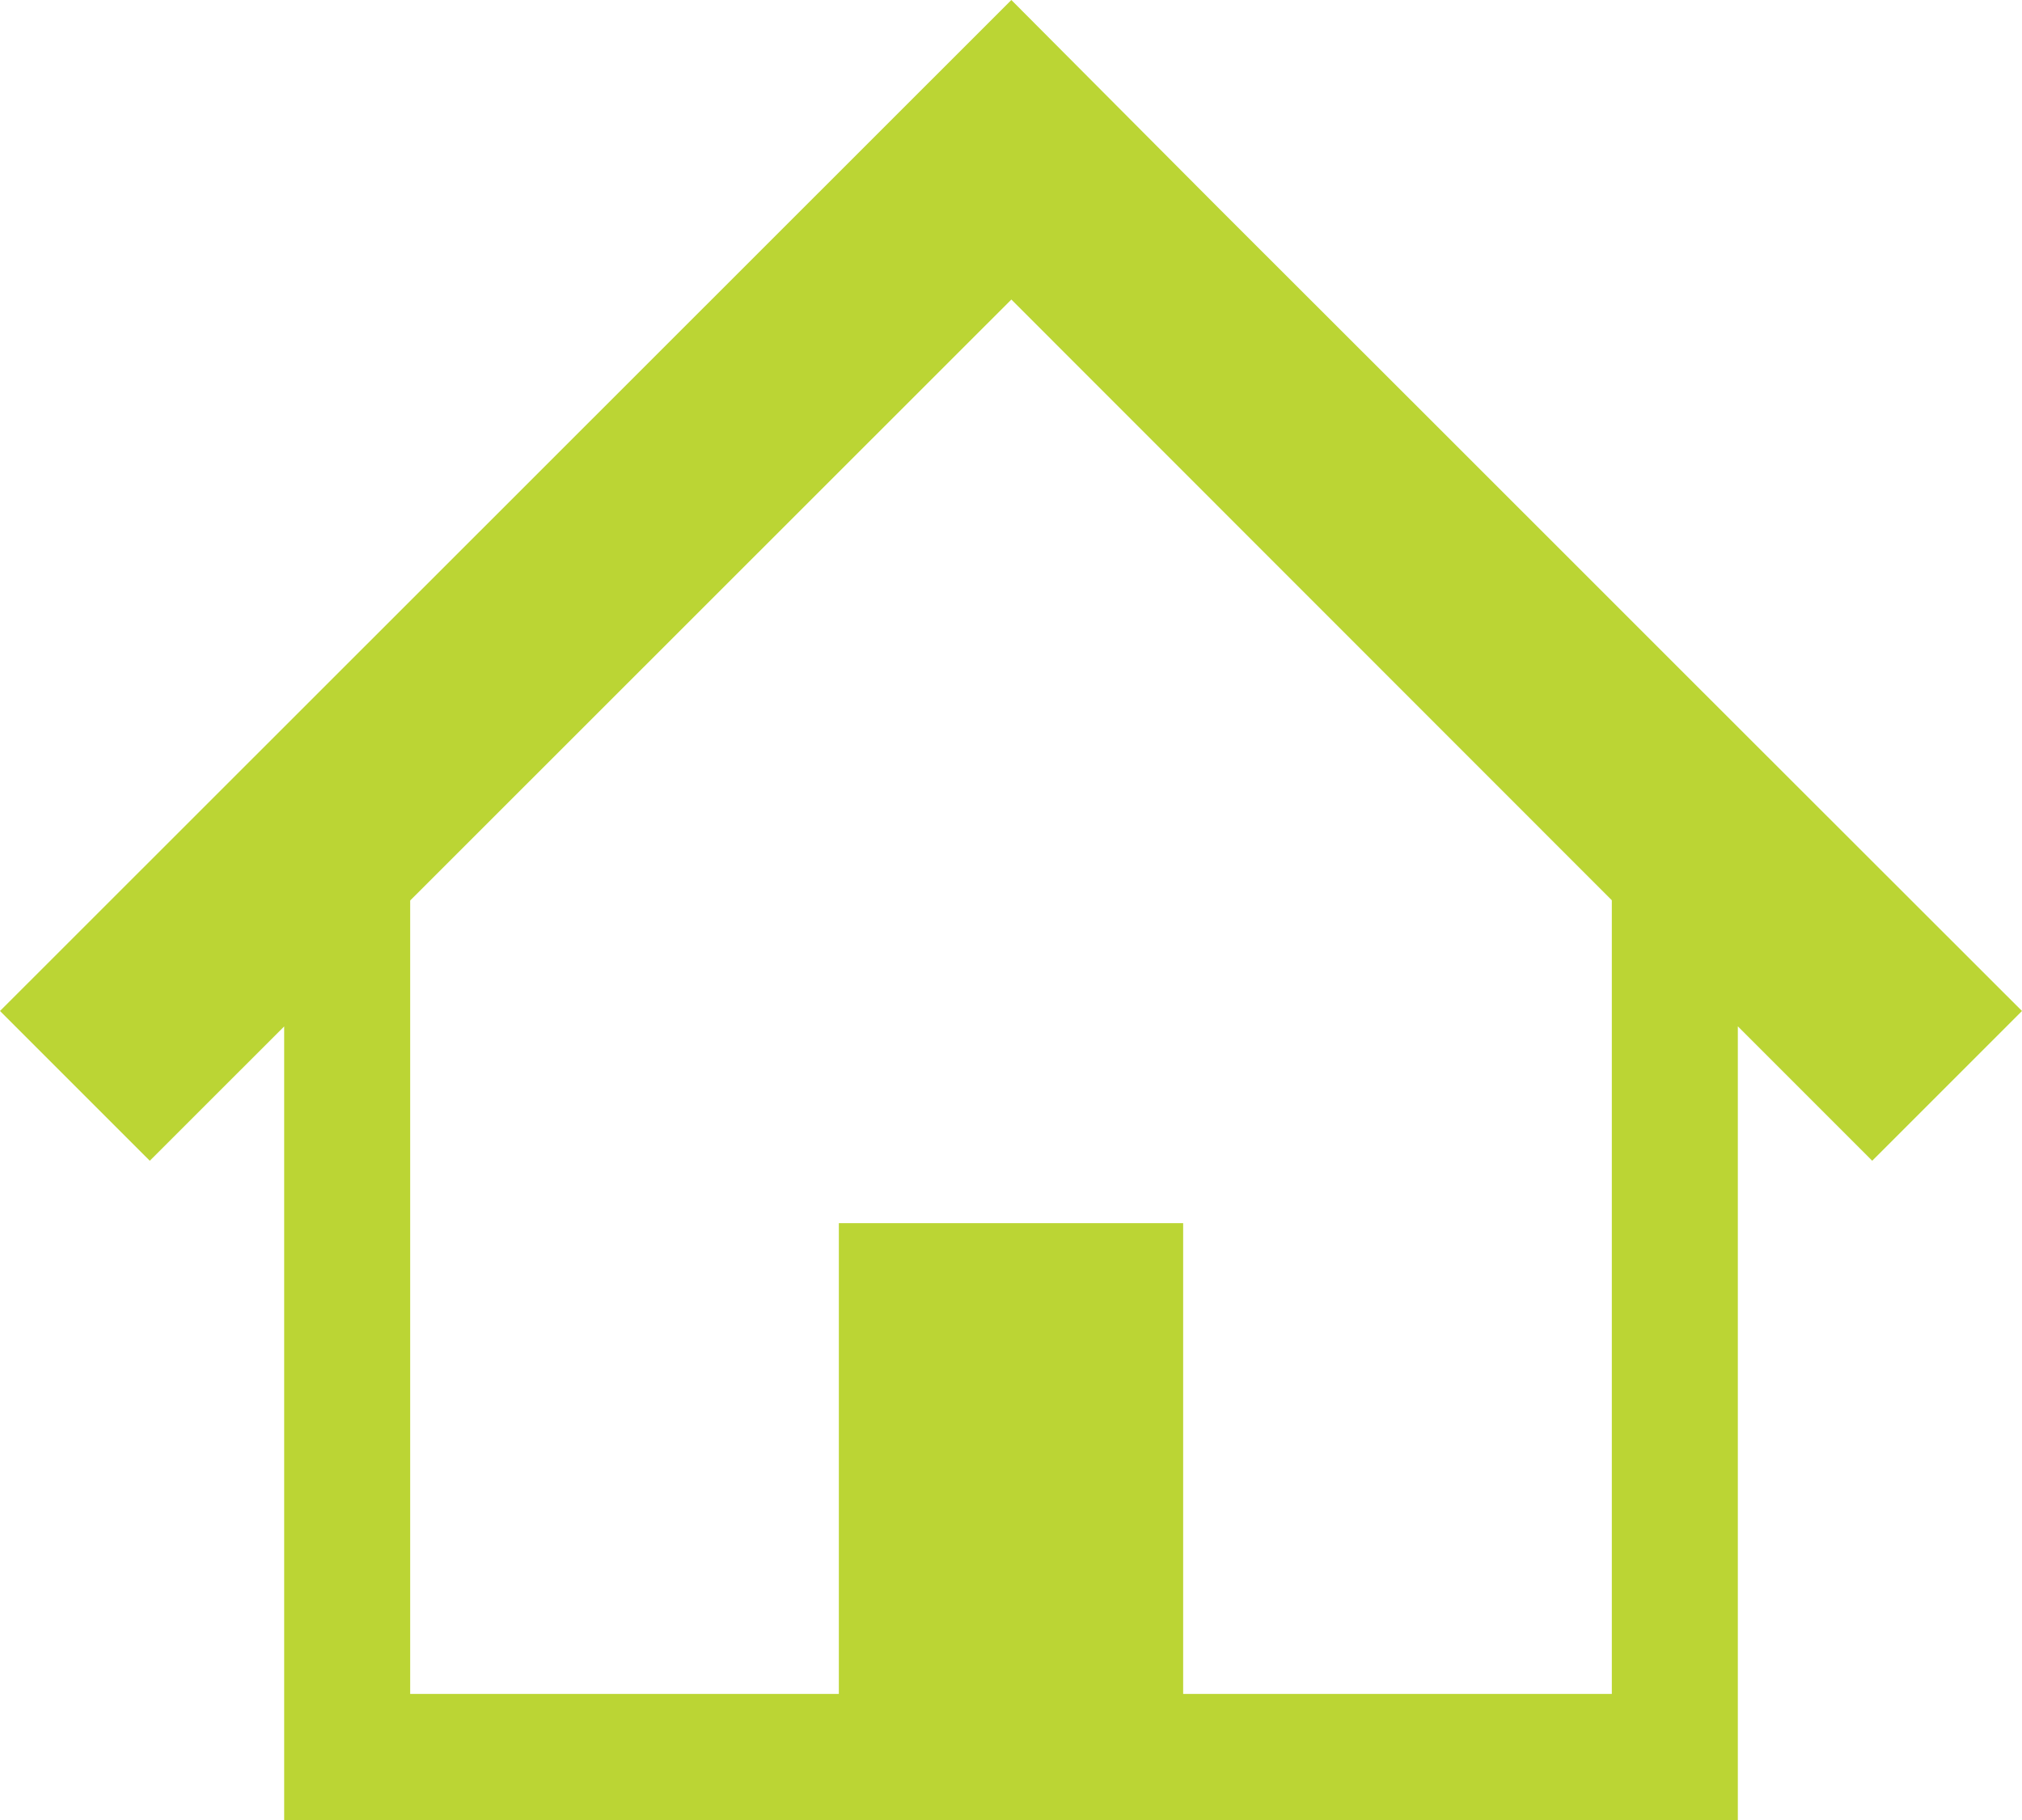 <svg width="50" height="45" viewBox="0 0 50 45" fill="none" xmlns="http://www.w3.org/2000/svg">
<path d="M42.304 17.308L35.538 10.544L30.167 5.179L25.009 0L0 24.997L3.704 28.7L7.027 25.379V45H21.7H28.3H42.973V25.376L46.296 28.7L50 24.997L42.304 17.308ZM39.857 41.883H29.257V30.243H20.743V41.883H10.143V22.265L25.009 7.406L39.857 22.259V41.883Z" fill="#BBD534"/>
</svg>
